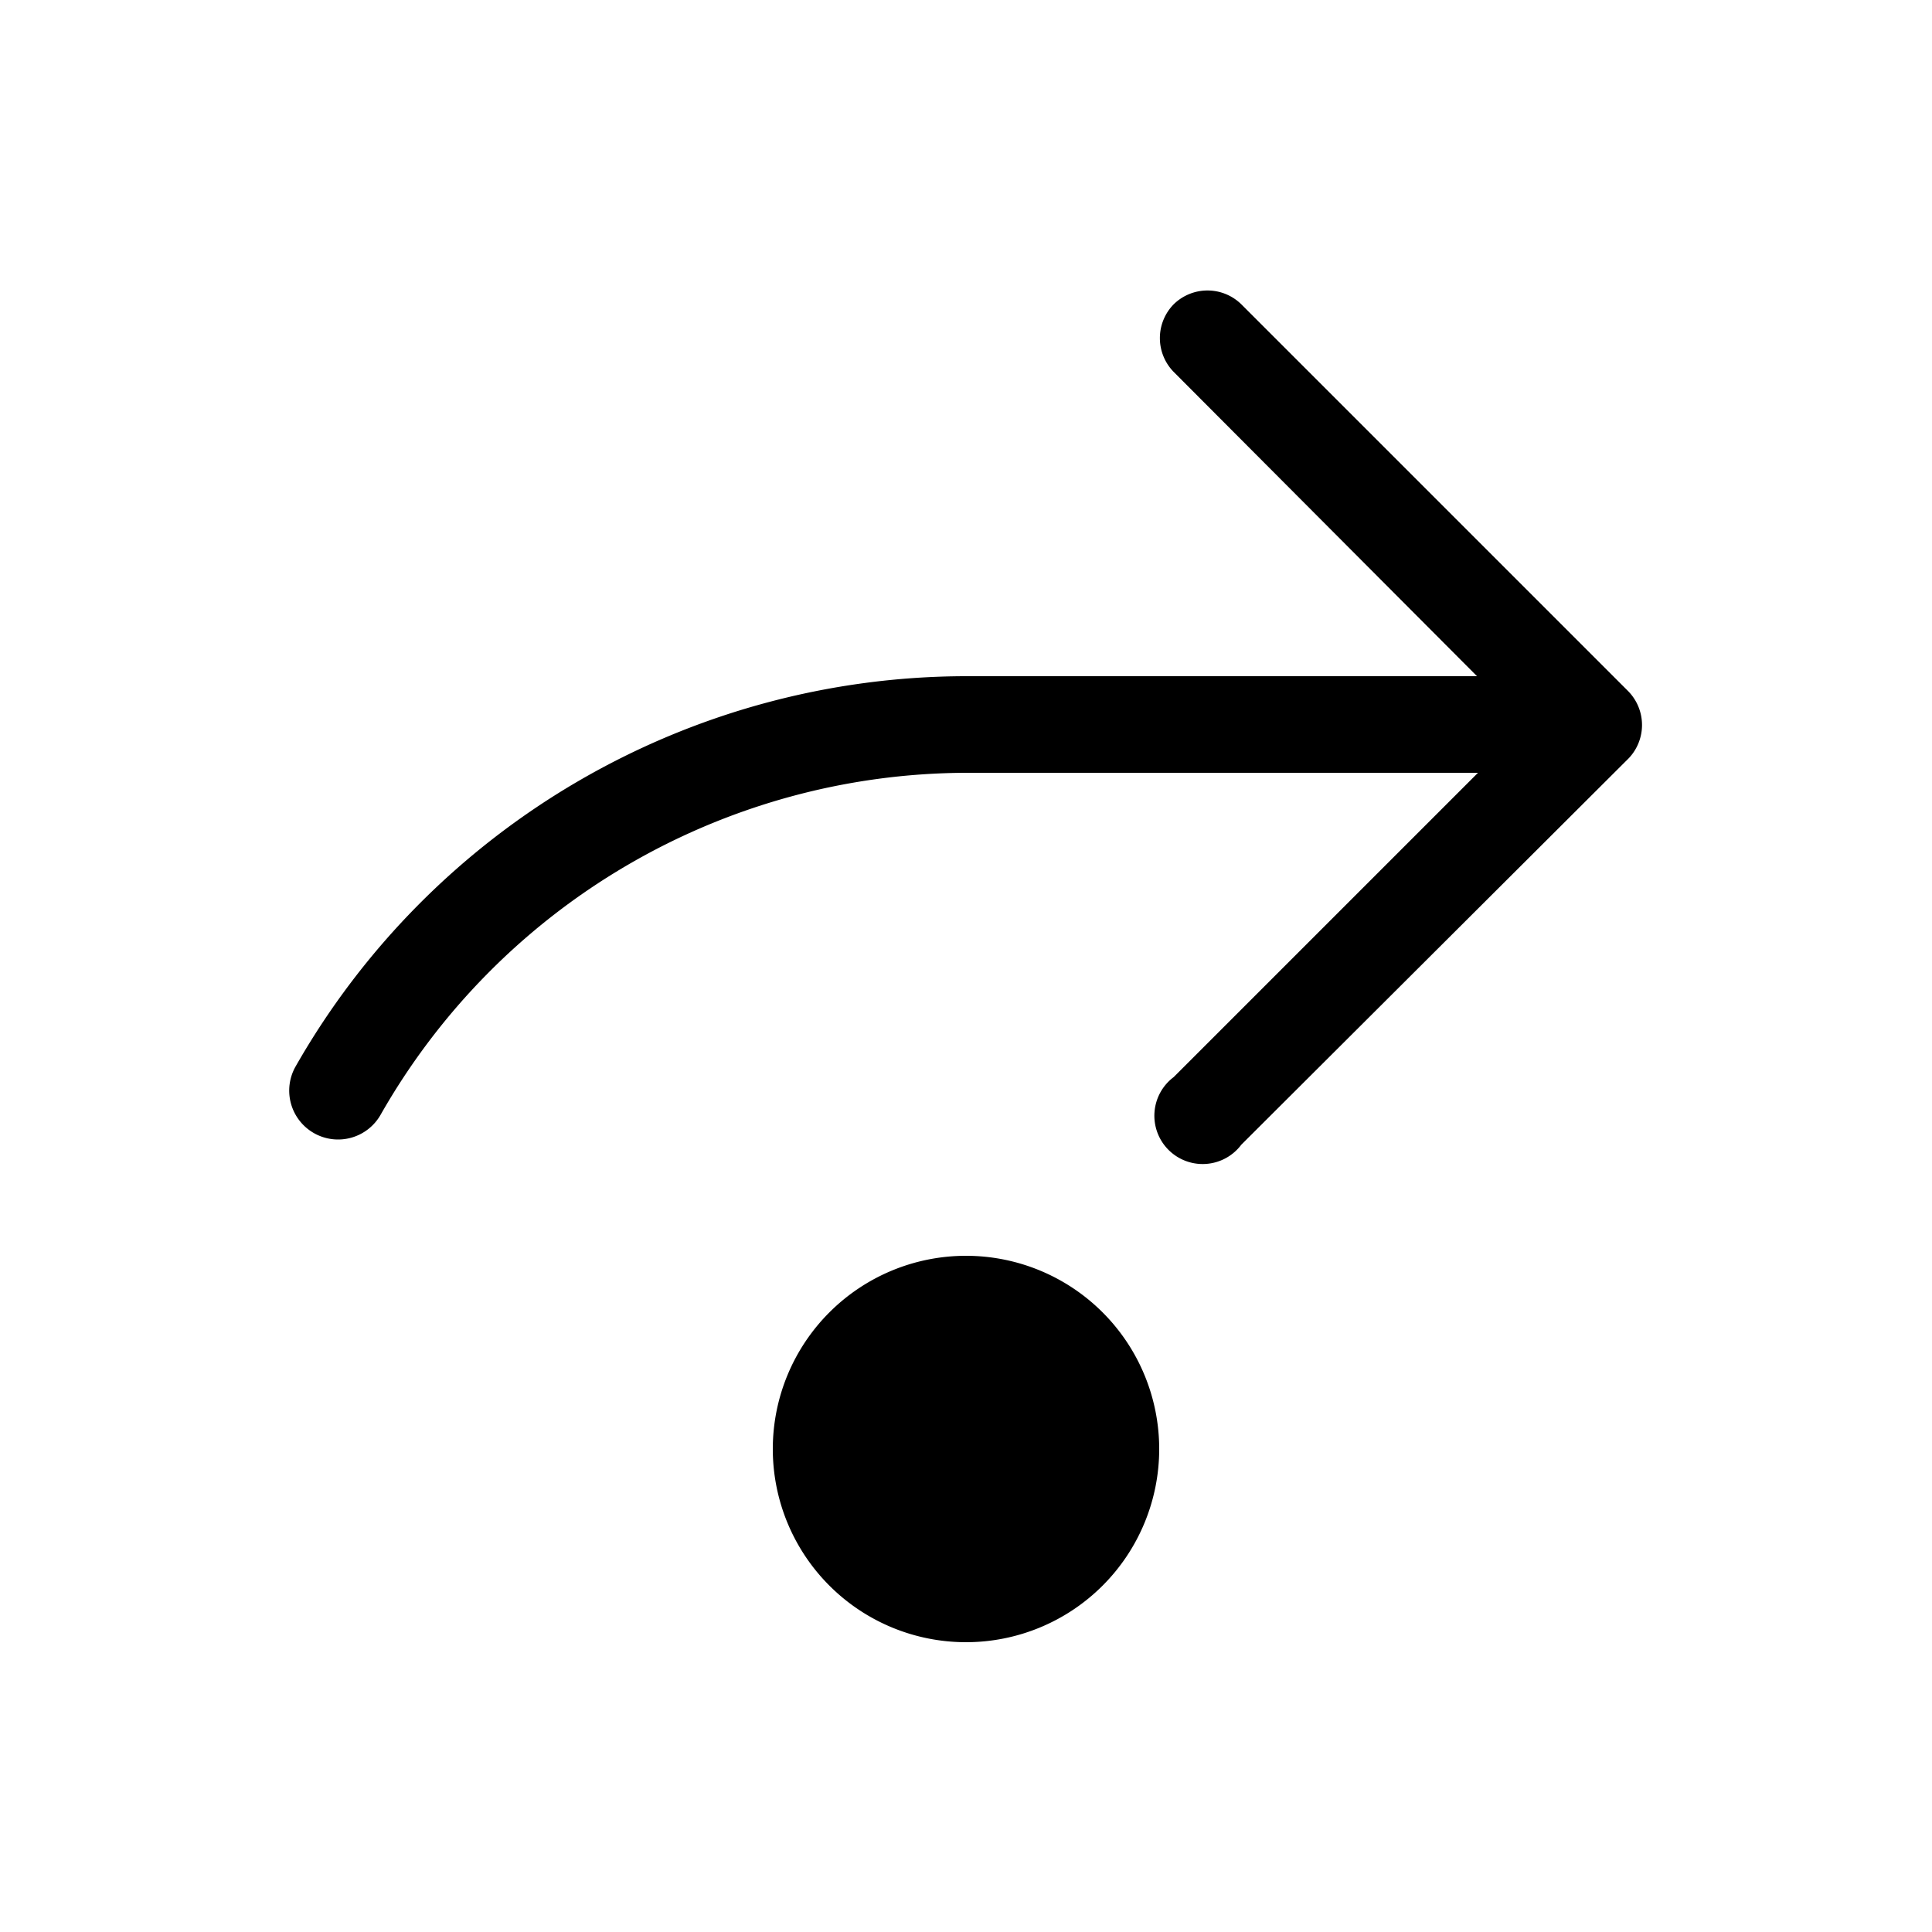 <svg fill="currentColor" viewBox="0 0 20 20"><path d="M12.15 3.15a.5.5 0 0 0 0 .7L15.29 7H10a8 8 0 0 0-6.94 4.04.5.5 0 1 0 .88.5A7 7 0 0 1 10 8h5.3l-3.15 3.15a.5.5 0 1 0 .7.7l3.99-3.98a.5.5 0 0 0 .01-.72l-4-4a.5.5 0 0 0-.7 0ZM8 15a2 2 0 1 0 4 0 2 2 0 0 0-4 0Z"/></svg>